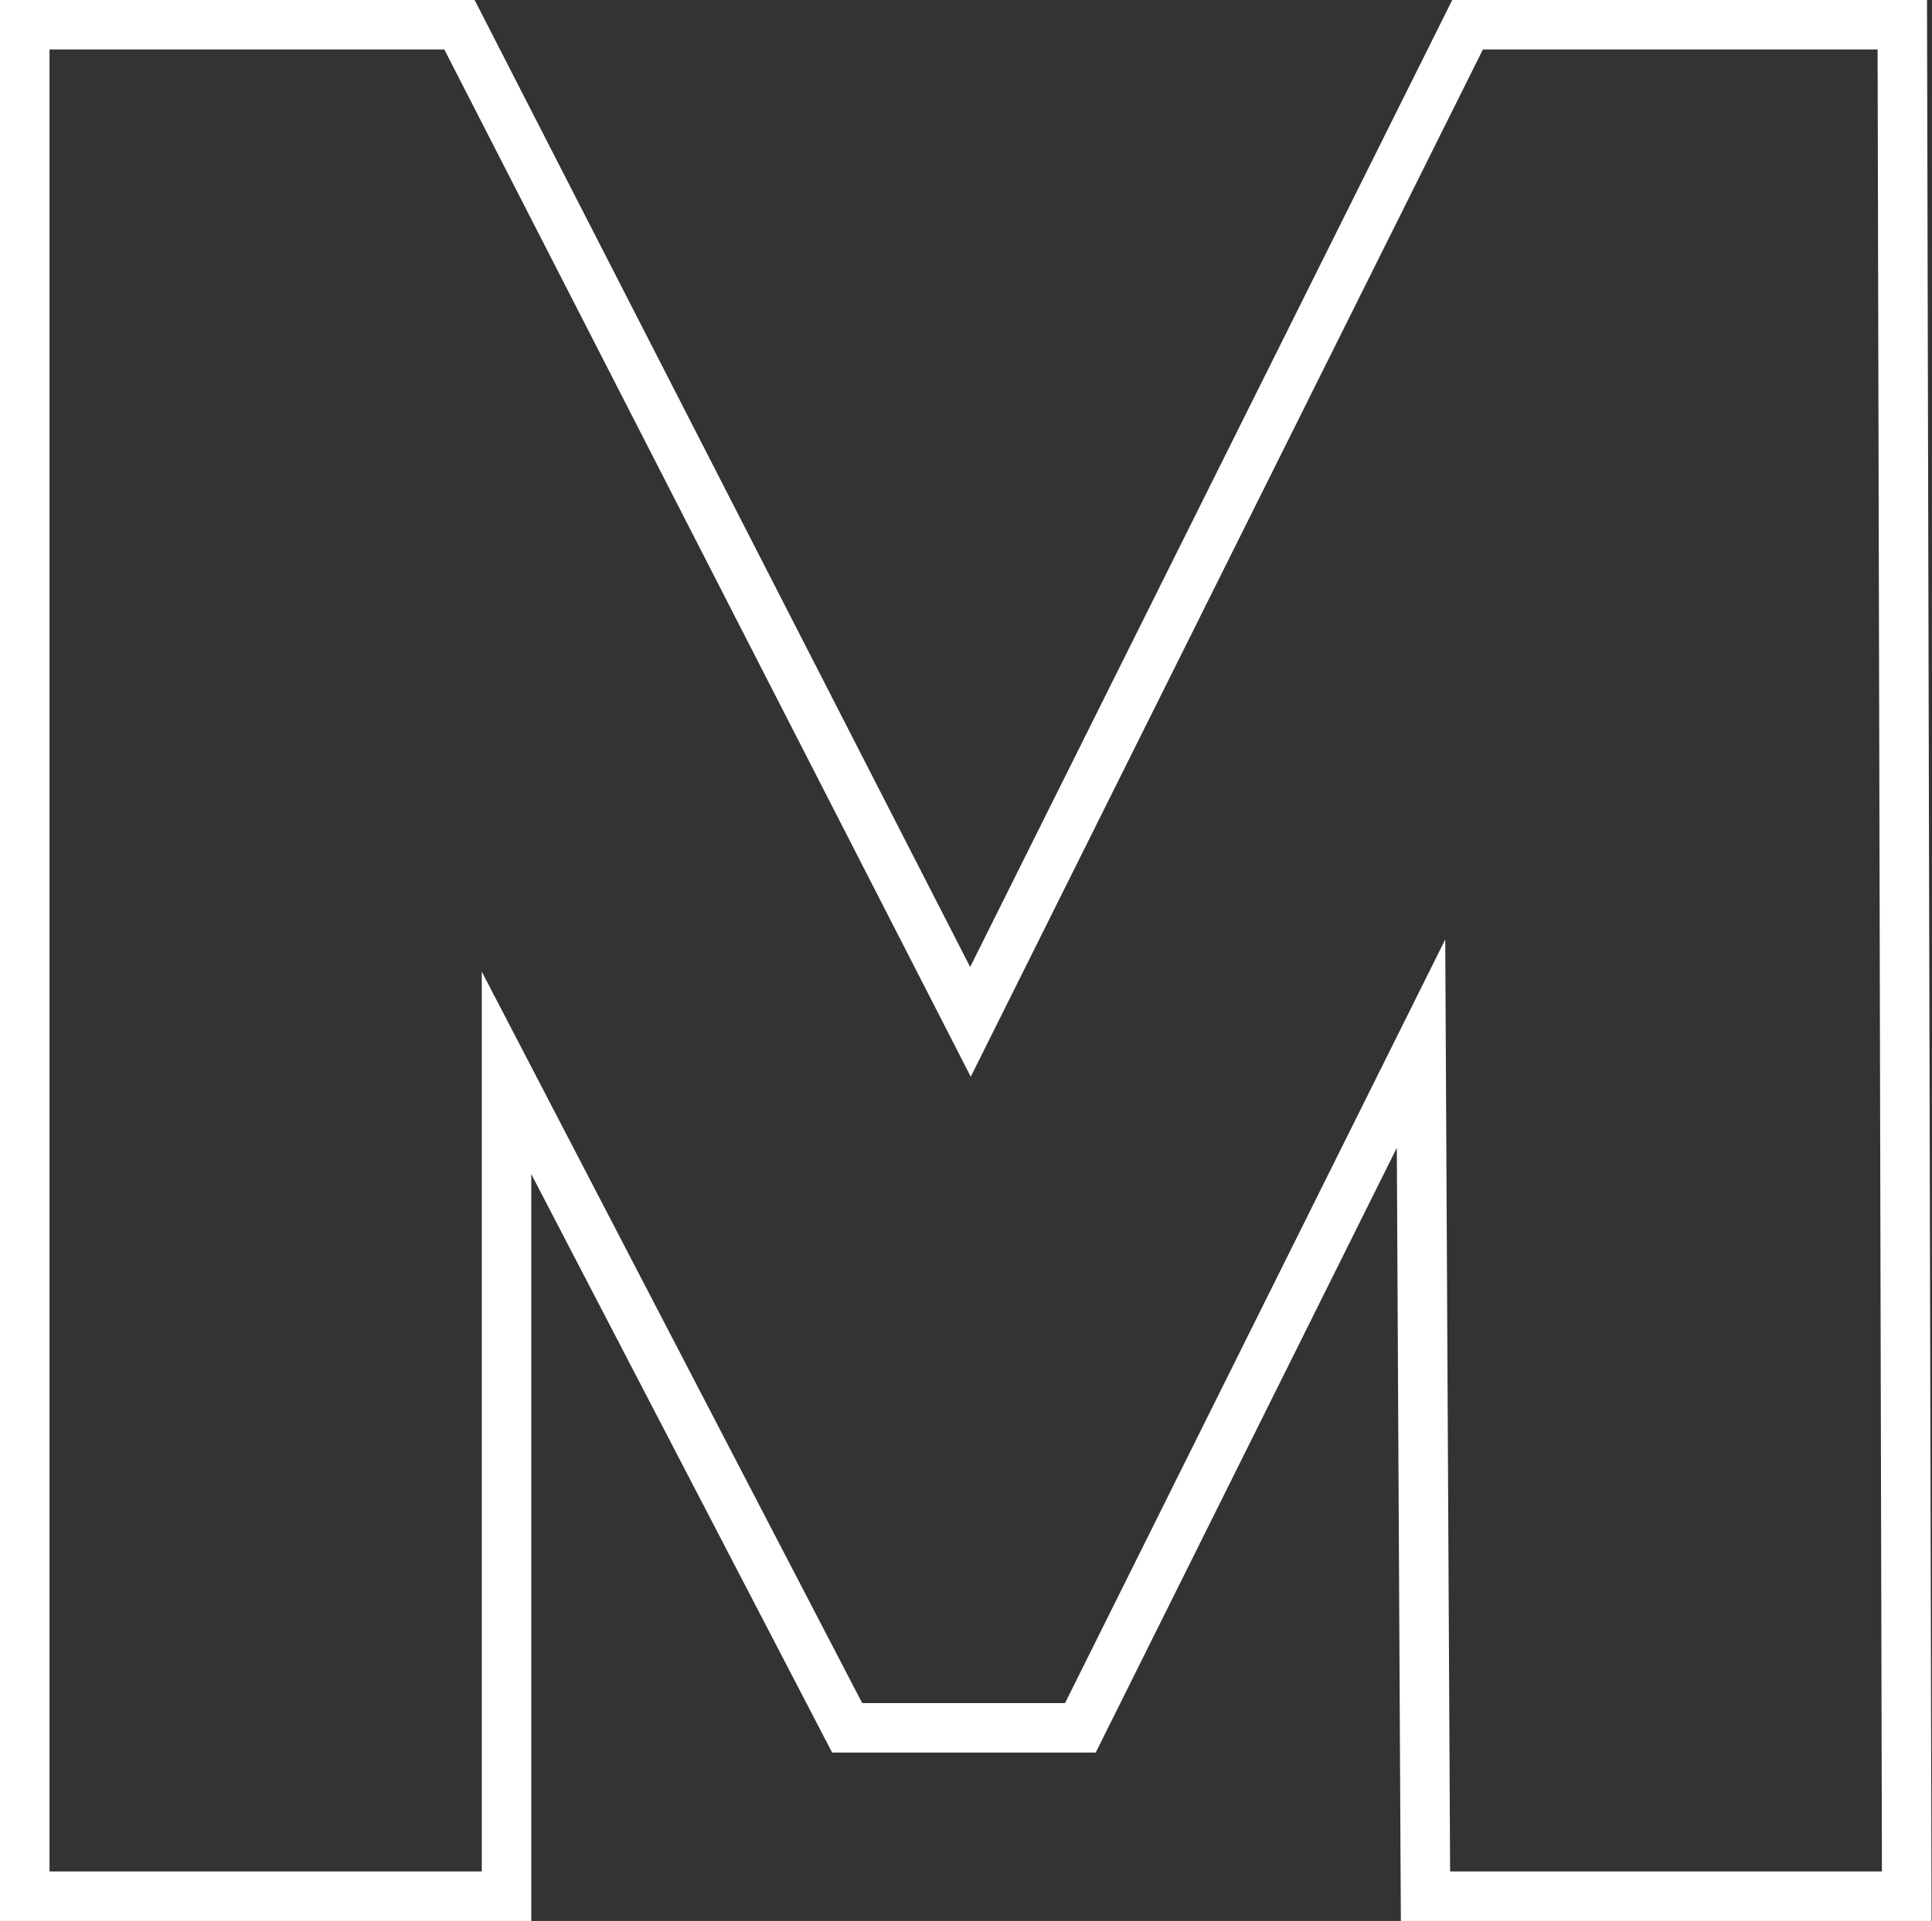 <?xml version="1.0" encoding="utf-8"?>
<!-- Generator: Adobe Illustrator 24.1.3, SVG Export Plug-In . SVG Version: 6.00 Build 0)  -->
<svg version="1.1" id="レイヤー_1" xmlns="http://www.w3.org/2000/svg" xmlns:xlink="http://www.w3.org/1999/xlink" x="0px"
	 y="0px" viewBox="0 0 39.02 38.8" style="enable-background:new 0 0 39.02 38.8;" xml:space="preserve">
<rect x="0" y="0" width="39.02" height="38.8" fill="#333333" stroke="none"/>
<style type="text/css">
	.st0{fill:none;stroke:#FFFFFF;stroke-miterlimit:10;}
</style>
<path class="st0" d="M28.79,38.3l-0.09-17.22L21.82,34.9h-4.71l-6.88-13.23V38.3H0.5V0.5h8.78L19.6,20.64L29.64,0.5h8.78l0.09,37.8
	H28.79z"/>
</svg>
